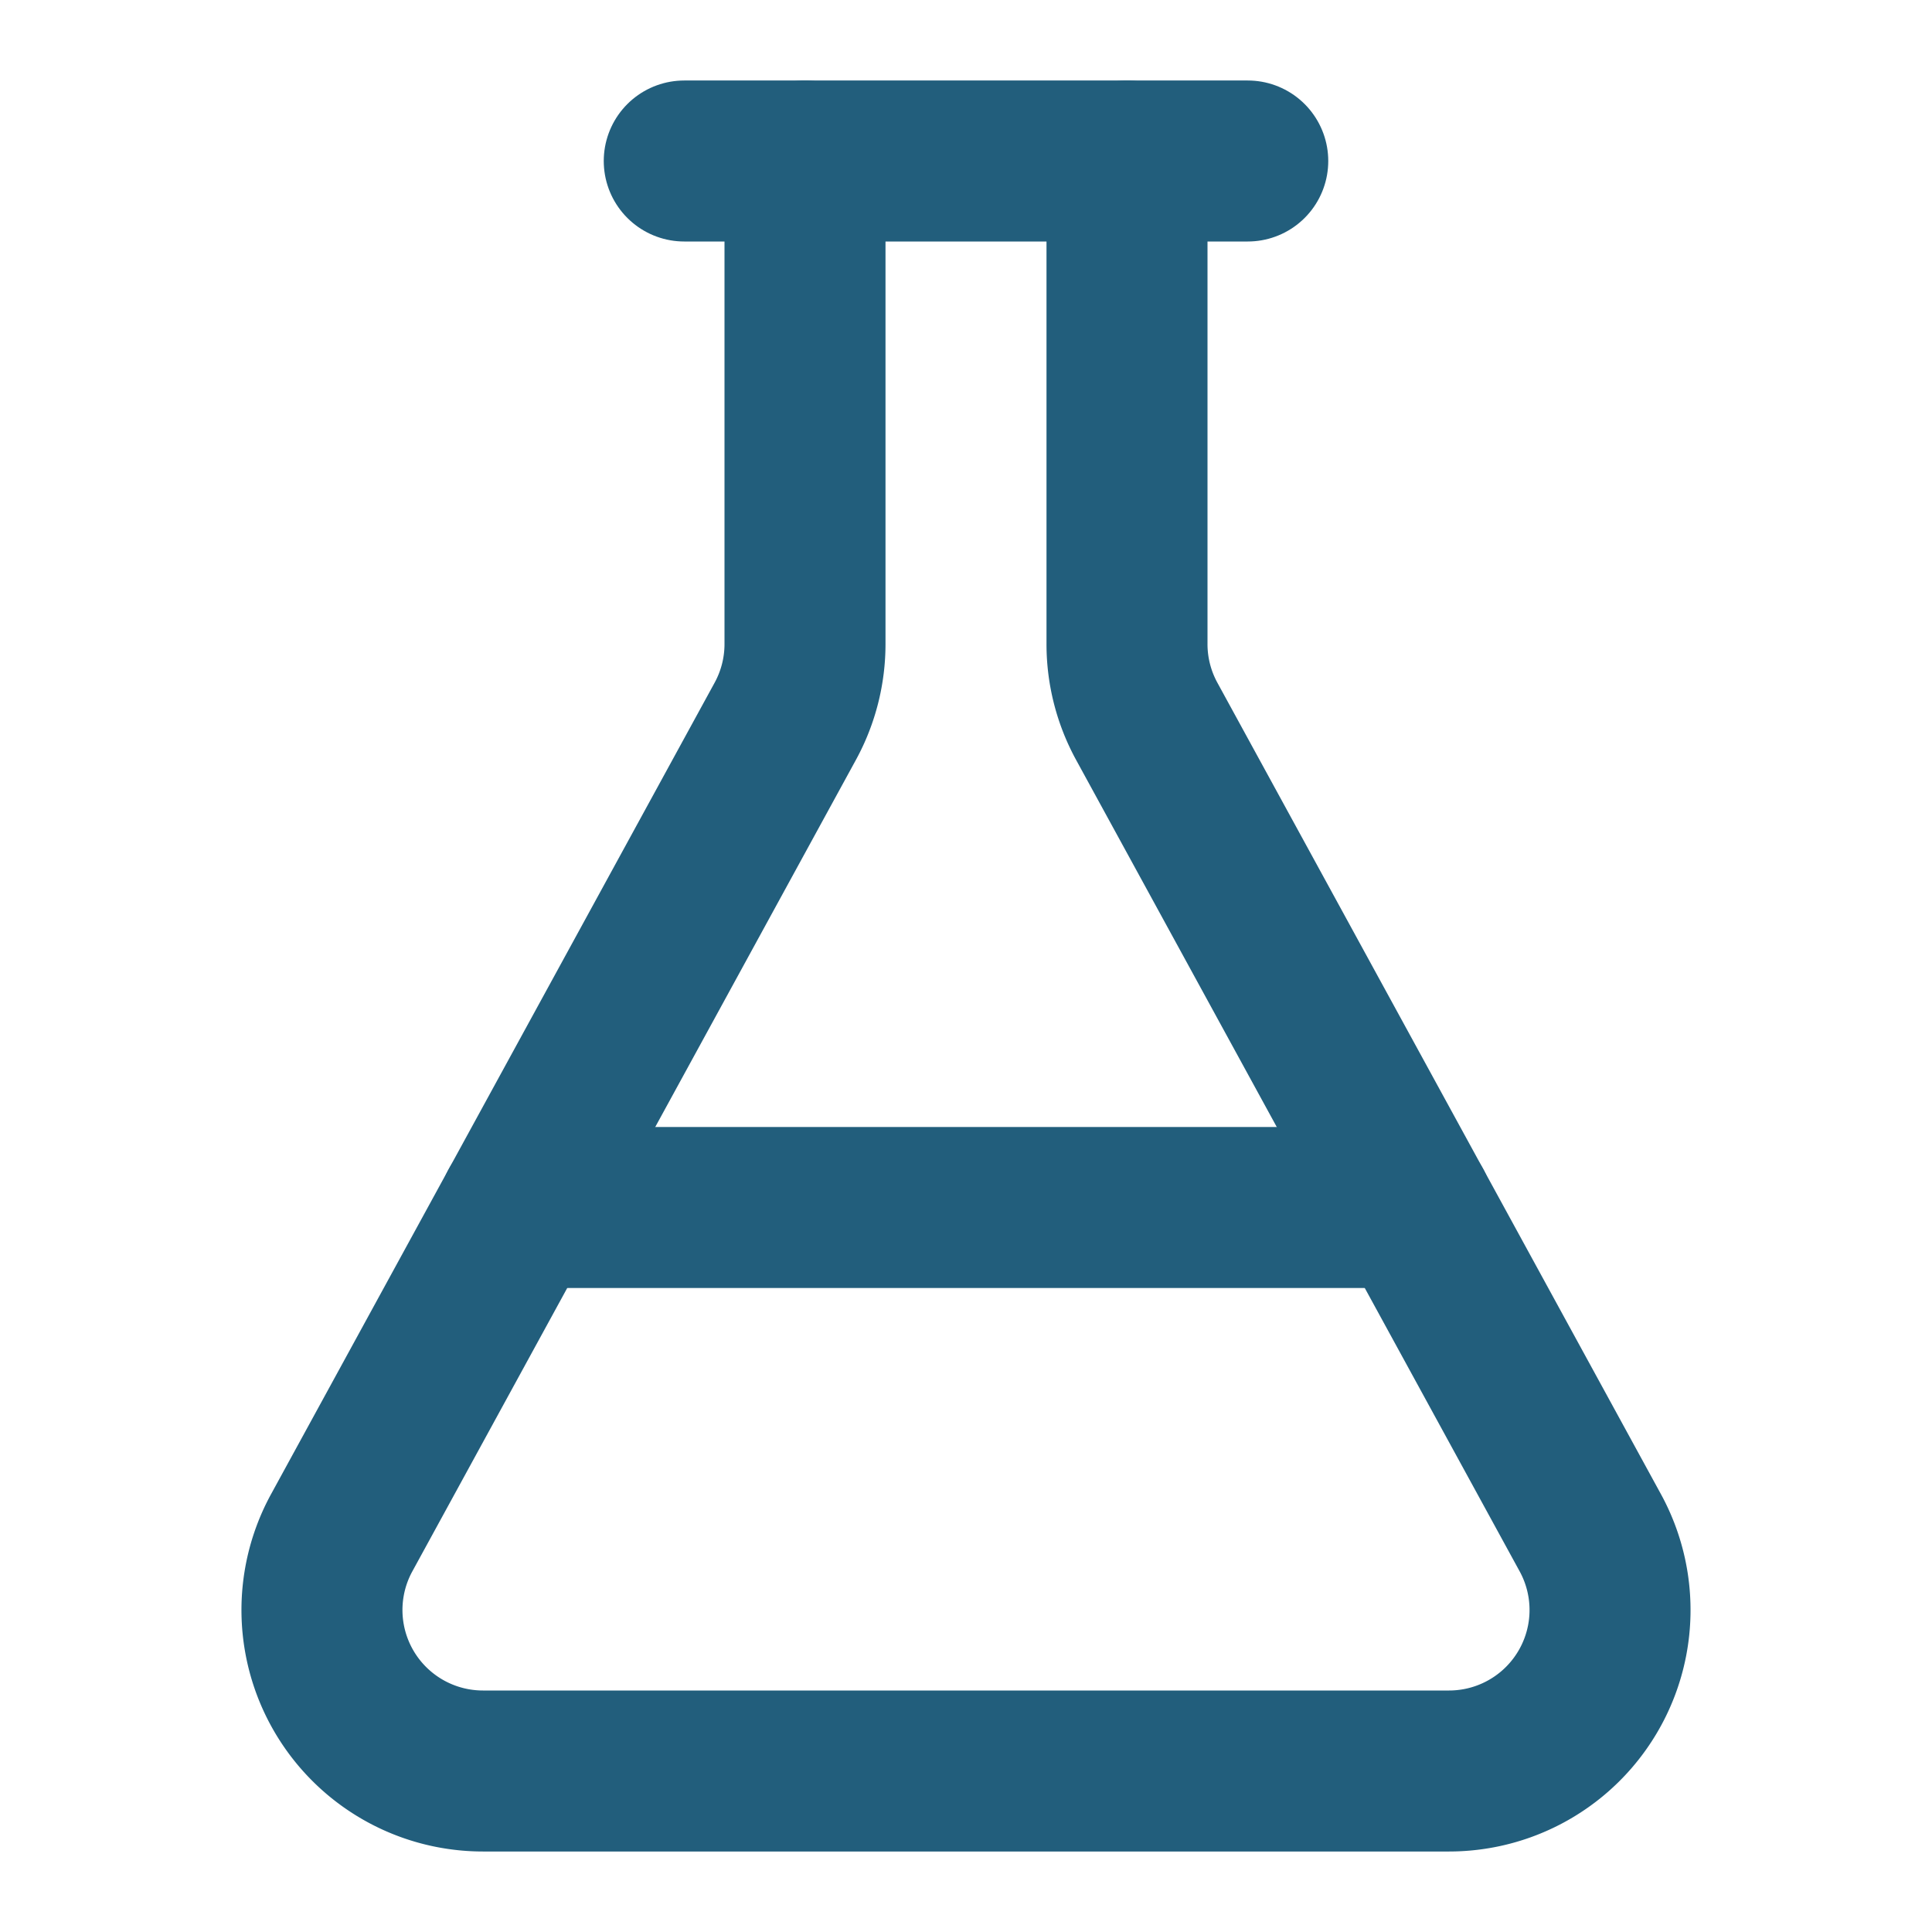 <svg class="lucide lucide-flask-conical-icon lucide-flask-conical" stroke-linejoin="round" stroke-linecap="round" stroke-width="2" stroke="#225E7C" fill="none" viewBox="0 0 24 24" height="24" width="24" xmlns="http://www.w3.org/2000/svg"><path d="M14 2v6a2 2 0 0 0 .245.96l5.51 10.08A2 2 0 0 1 18 22H6a2 2 0 0 1-1.755-2.96l5.51-10.08A2 2 0 0 0 10 8V2"></path><path d="M6.453 15h11.094"></path><path d="M8.5 2h7"></path></svg>